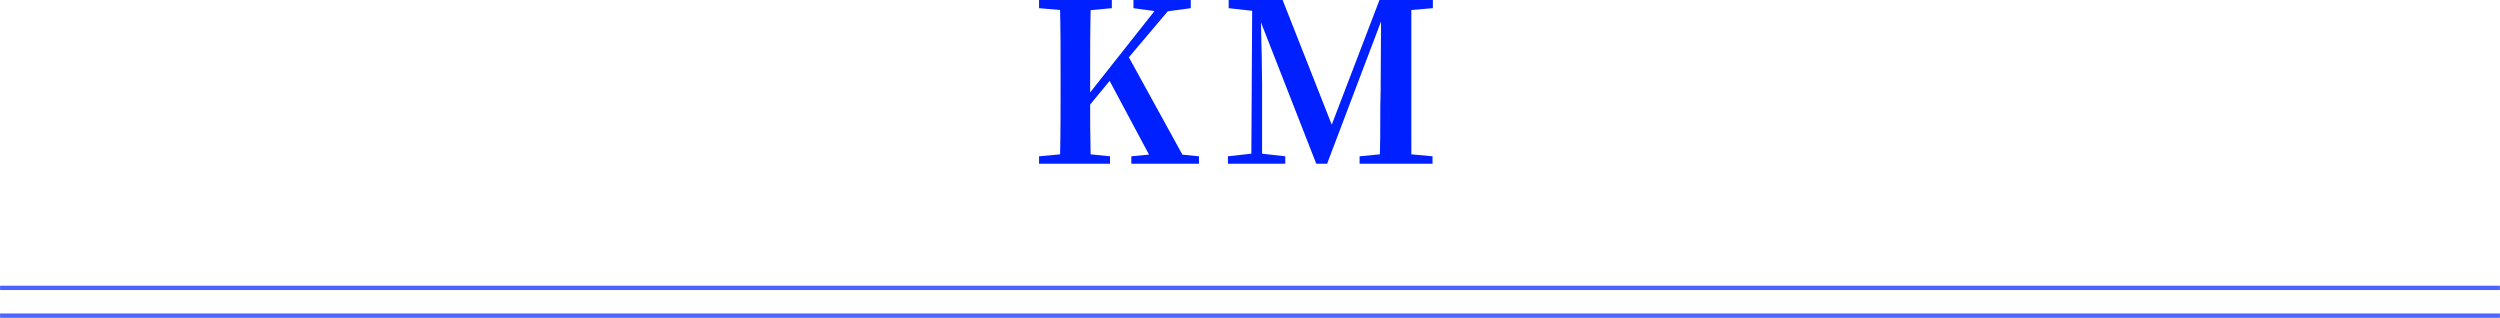 <svg xmlns="http://www.w3.org/2000/svg" width="305.332" height="38.818" viewBox="0 0 30.533 3.882"><defs><style>.cls-1{fill:#0020ff;}.cls-2{fill:none;stroke:#4c63ff;stroke-miterlimit:10;stroke-width:0.053px;}</style></defs><g id="レイヤー_2" data-name="レイヤー 2"><g id="modal"><path class="cls-1" d="M14.643,1.909V2h-.826V1.909l.216-.021-.481-.9-.238.289c0,.184,0,.392.006.608l.237.024V2H12.69V1.909l.257-.024c.006-.267.006-.54.006-.816V.937c0-.27,0-.543-.006-.815L12.69.1V0h.889V.1L13.32.124c-.006.268-.006.54-.006.813v.192L14.1.135,13.843.1V0h.7V.1l-.281.038L13.787.7l.654,1.189Z"/><path class="cls-1" d="M17.237.122c0,.272,0,.545,0,.815v.132c0,.273,0,.546,0,.816l.259.024V2h-.891V1.909l.248-.024c.009-.267,0-.537.009-.772l.005-.851L16.208,2h-.132L15.4.272c.008.271.014.63.014.744v.861l.283.032V2h-.7V1.909l.286-.032.01-1.745L15.006.1V0h.659l.6,1.523L16.848,0H17.5V.1Z"/><line class="cls-2" y1="3.516" x2="30.533" y2="3.516"/><line class="cls-2" y1="3.855" x2="30.533" y2="3.855"/></g></g></svg>